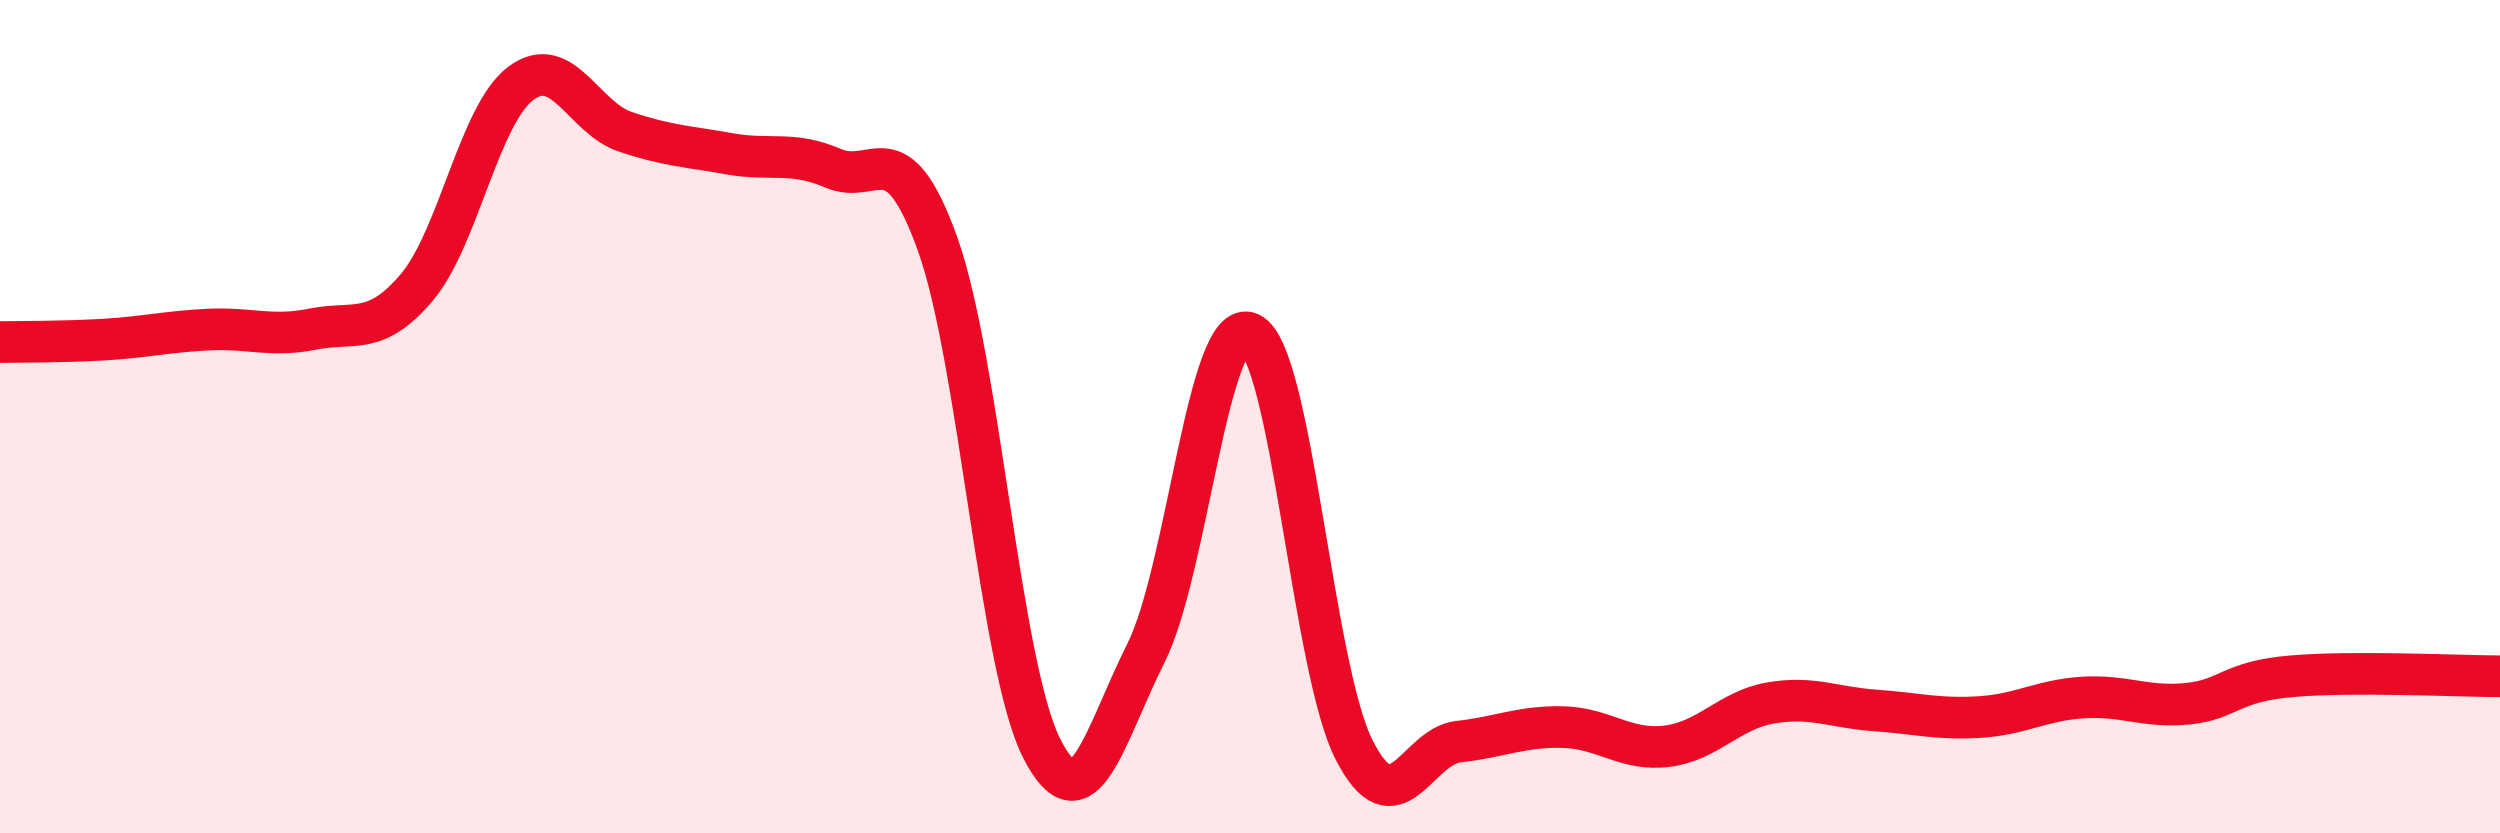 
    <svg width="60" height="20" viewBox="0 0 60 20" xmlns="http://www.w3.org/2000/svg">
      <path
        d="M 0,8.21 C 0.5,8.2 1.5,8.21 2.5,8.15 C 3.5,8.09 4,7.96 5,7.91 C 6,7.86 6.5,8.1 7.5,7.9 C 8.5,7.7 9,8.08 10,6.9 C 11,5.72 11.5,2.75 12.5,2 C 13.5,1.25 14,2.82 15,3.16 C 16,3.5 16.5,3.51 17.5,3.69 C 18.5,3.87 19,3.61 20,4.04 C 21,4.47 21.5,3.07 22.5,5.85 C 23.5,8.63 24,15.99 25,17.96 C 26,19.93 26.5,17.67 27.5,15.68 C 28.5,13.69 29,7.54 30,8 C 31,8.46 31.5,16.04 32.5,18 C 33.5,19.96 34,17.91 35,17.8 C 36,17.69 36.5,17.43 37.5,17.45 C 38.5,17.47 39,18.03 40,17.91 C 41,17.79 41.5,17.04 42.5,16.87 C 43.5,16.7 44,16.98 45,17.05 C 46,17.12 46.5,17.27 47.5,17.21 C 48.5,17.15 49,16.8 50,16.74 C 51,16.68 51.5,16.99 52.5,16.89 C 53.5,16.79 53.5,16.36 55,16.23 C 56.5,16.1 59,16.23 60,16.23L60 20L0 20Z"
        fill="#EB0A25"
        opacity="0.1"
        stroke-linecap="round"
        stroke-linejoin="round"
      />
      <path
        d="M 0,8.21 C 0.5,8.2 1.5,8.21 2.5,8.15 C 3.5,8.09 4,7.96 5,7.91 C 6,7.86 6.5,8.1 7.5,7.9 C 8.5,7.7 9,8.08 10,6.9 C 11,5.72 11.5,2.75 12.5,2 C 13.5,1.25 14,2.82 15,3.16 C 16,3.5 16.5,3.51 17.5,3.69 C 18.5,3.87 19,3.61 20,4.04 C 21,4.47 21.5,3.07 22.5,5.85 C 23.5,8.63 24,15.99 25,17.96 C 26,19.93 26.5,17.67 27.5,15.68 C 28.5,13.69 29,7.54 30,8 C 31,8.46 31.5,16.04 32.5,18 C 33.5,19.96 34,17.91 35,17.8 C 36,17.69 36.5,17.43 37.5,17.45 C 38.5,17.47 39,18.03 40,17.91 C 41,17.79 41.5,17.04 42.5,16.87 C 43.5,16.7 44,16.98 45,17.05 C 46,17.12 46.5,17.27 47.5,17.21 C 48.5,17.15 49,16.8 50,16.74 C 51,16.68 51.5,16.99 52.5,16.89 C 53.5,16.79 53.5,16.36 55,16.23 C 56.5,16.1 59,16.23 60,16.23"
        stroke="#EB0A25"
        stroke-width="1"
        fill="none"
        stroke-linecap="round"
        stroke-linejoin="round"
      />
    </svg>
  